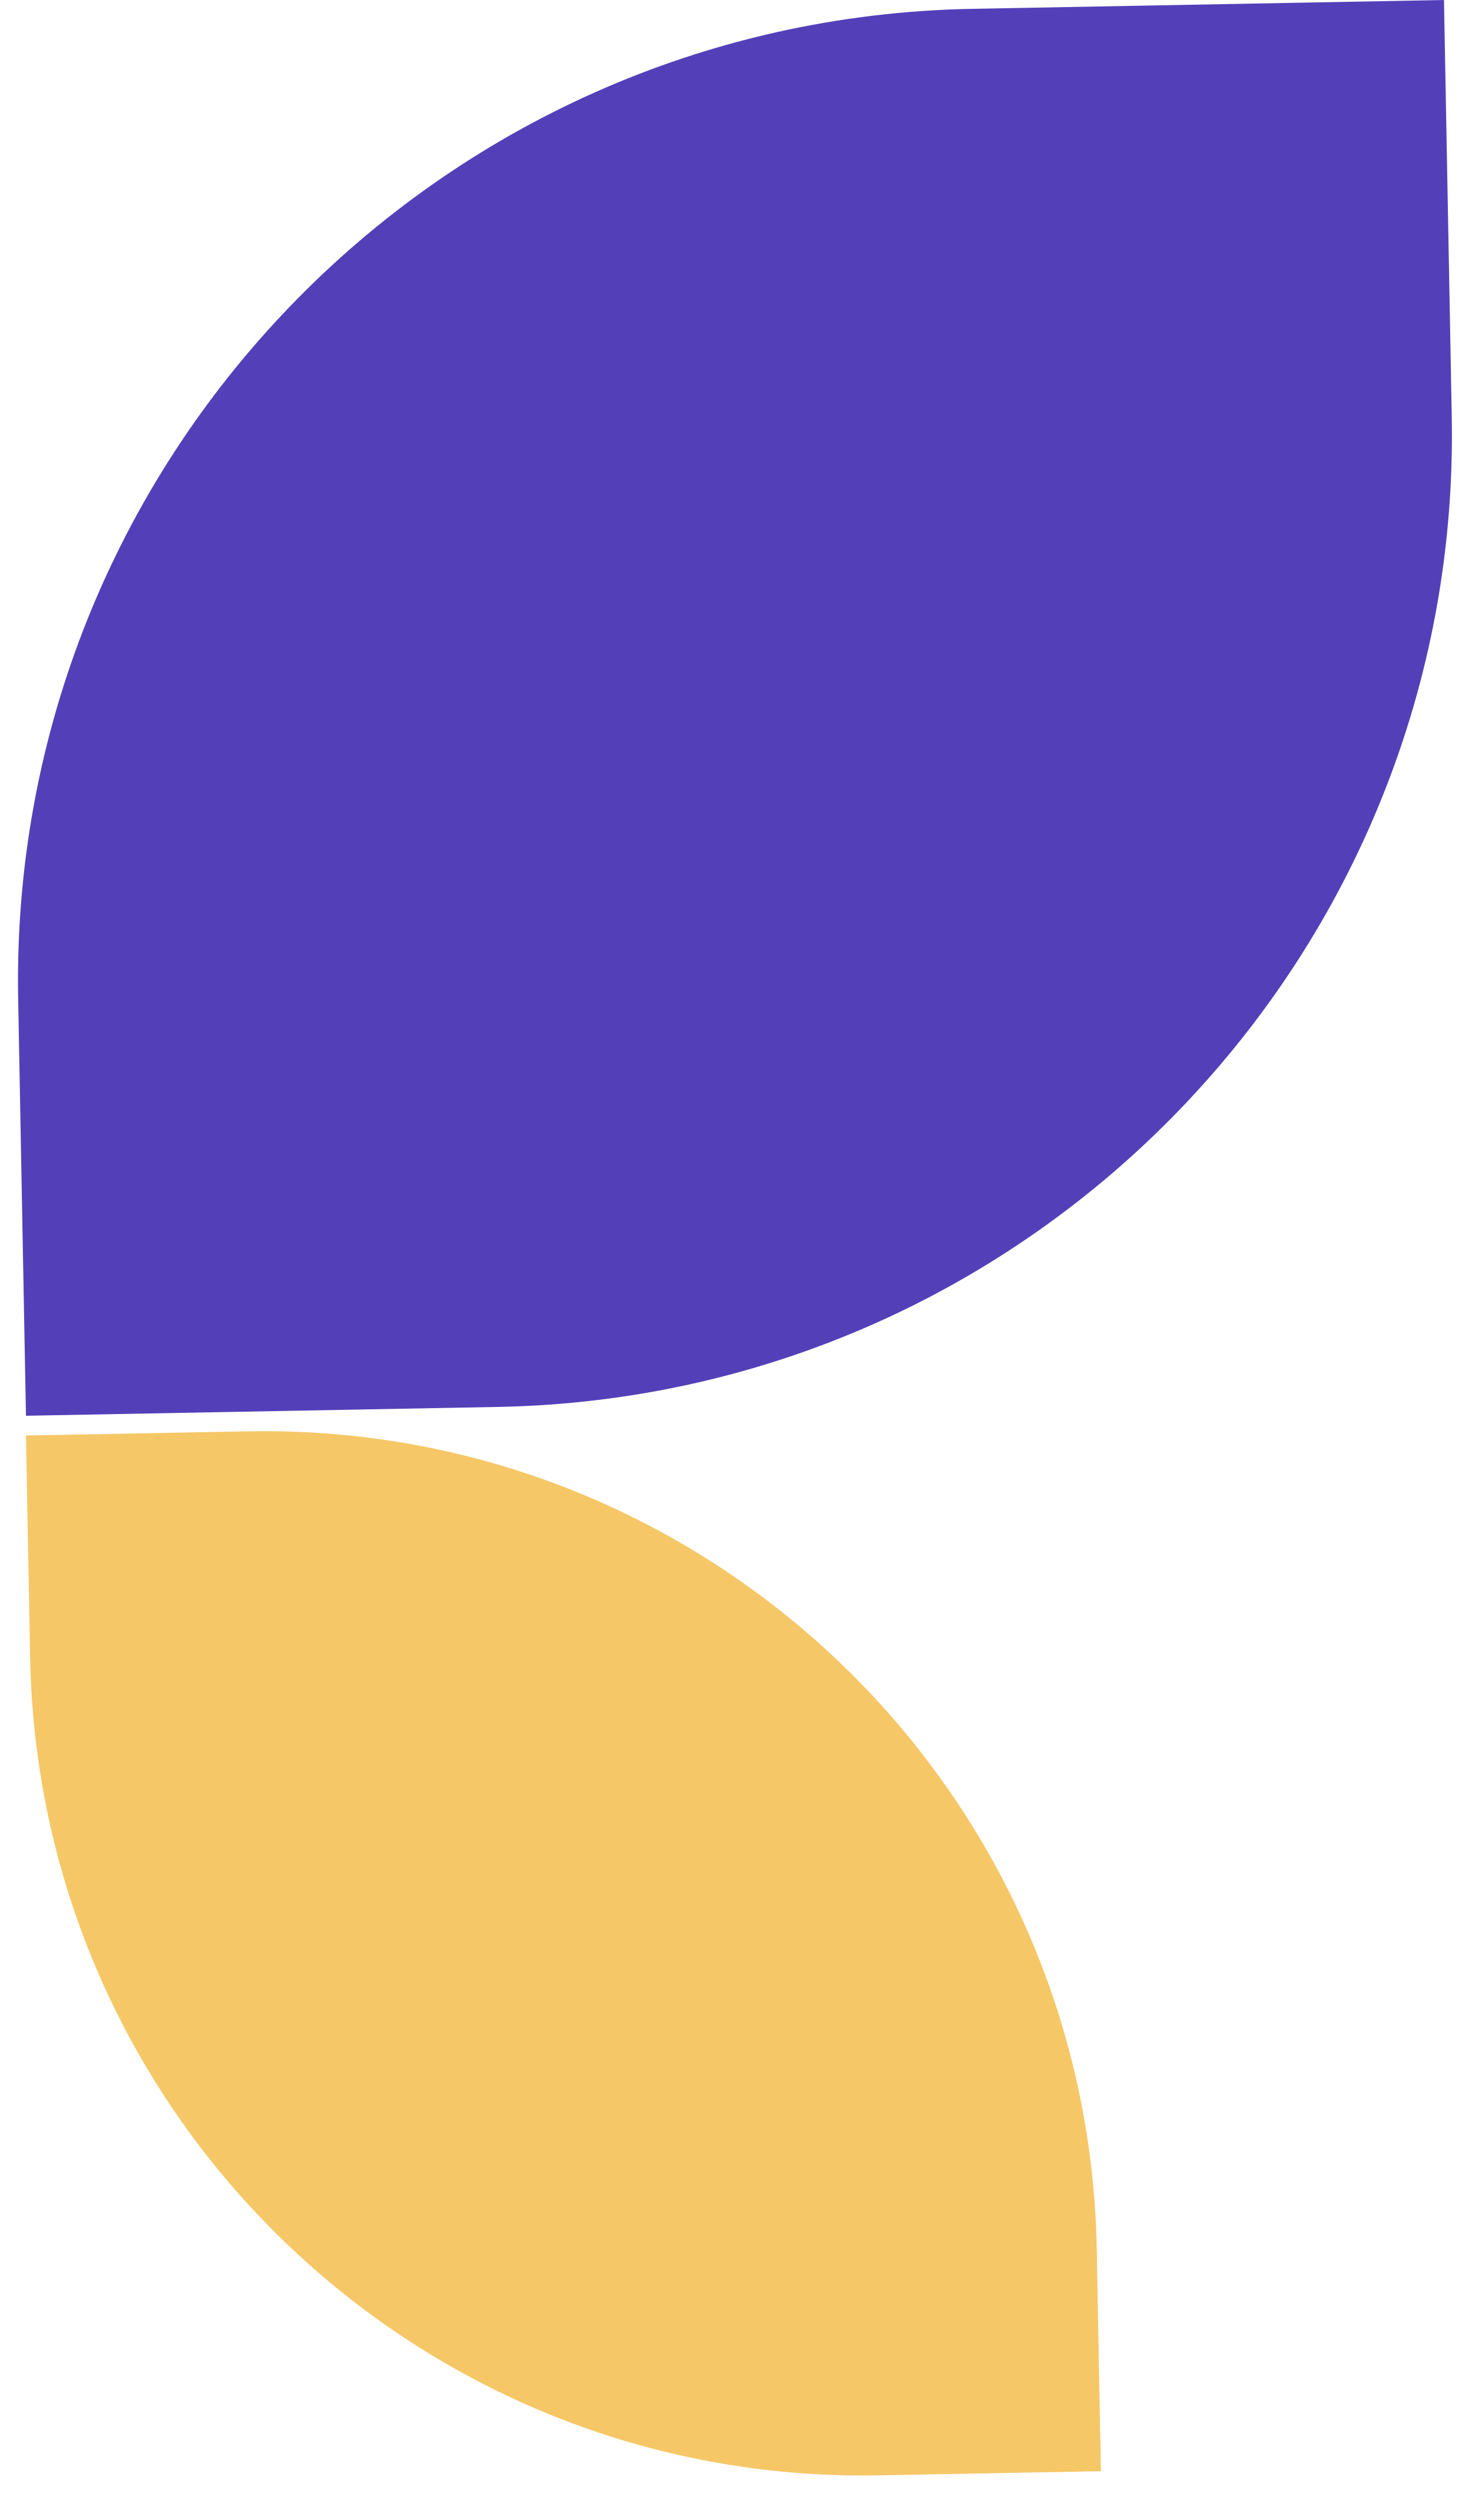 <svg width="53" height="90" viewBox="0 0 53 90" fill="none" xmlns="http://www.w3.org/2000/svg">
<path d="M52.271 14.997C52.633 34.324 37.259 50.284 17.932 50.646L0.935 50.964L0.654 35.966C0.293 16.64 15.667 0.679 34.994 0.318L51.991 -4.50611e-05L52.271 14.997Z" fill="#5340B9"/>
<path d="M8.934 51.525C25.499 51.215 39.179 64.393 39.489 80.958L39.639 88.957L31.64 89.107C15.075 89.416 1.394 76.239 1.085 59.673L0.935 51.674L8.934 51.525Z" fill="#F4B941" fill-opacity="0.8"/>
</svg>
